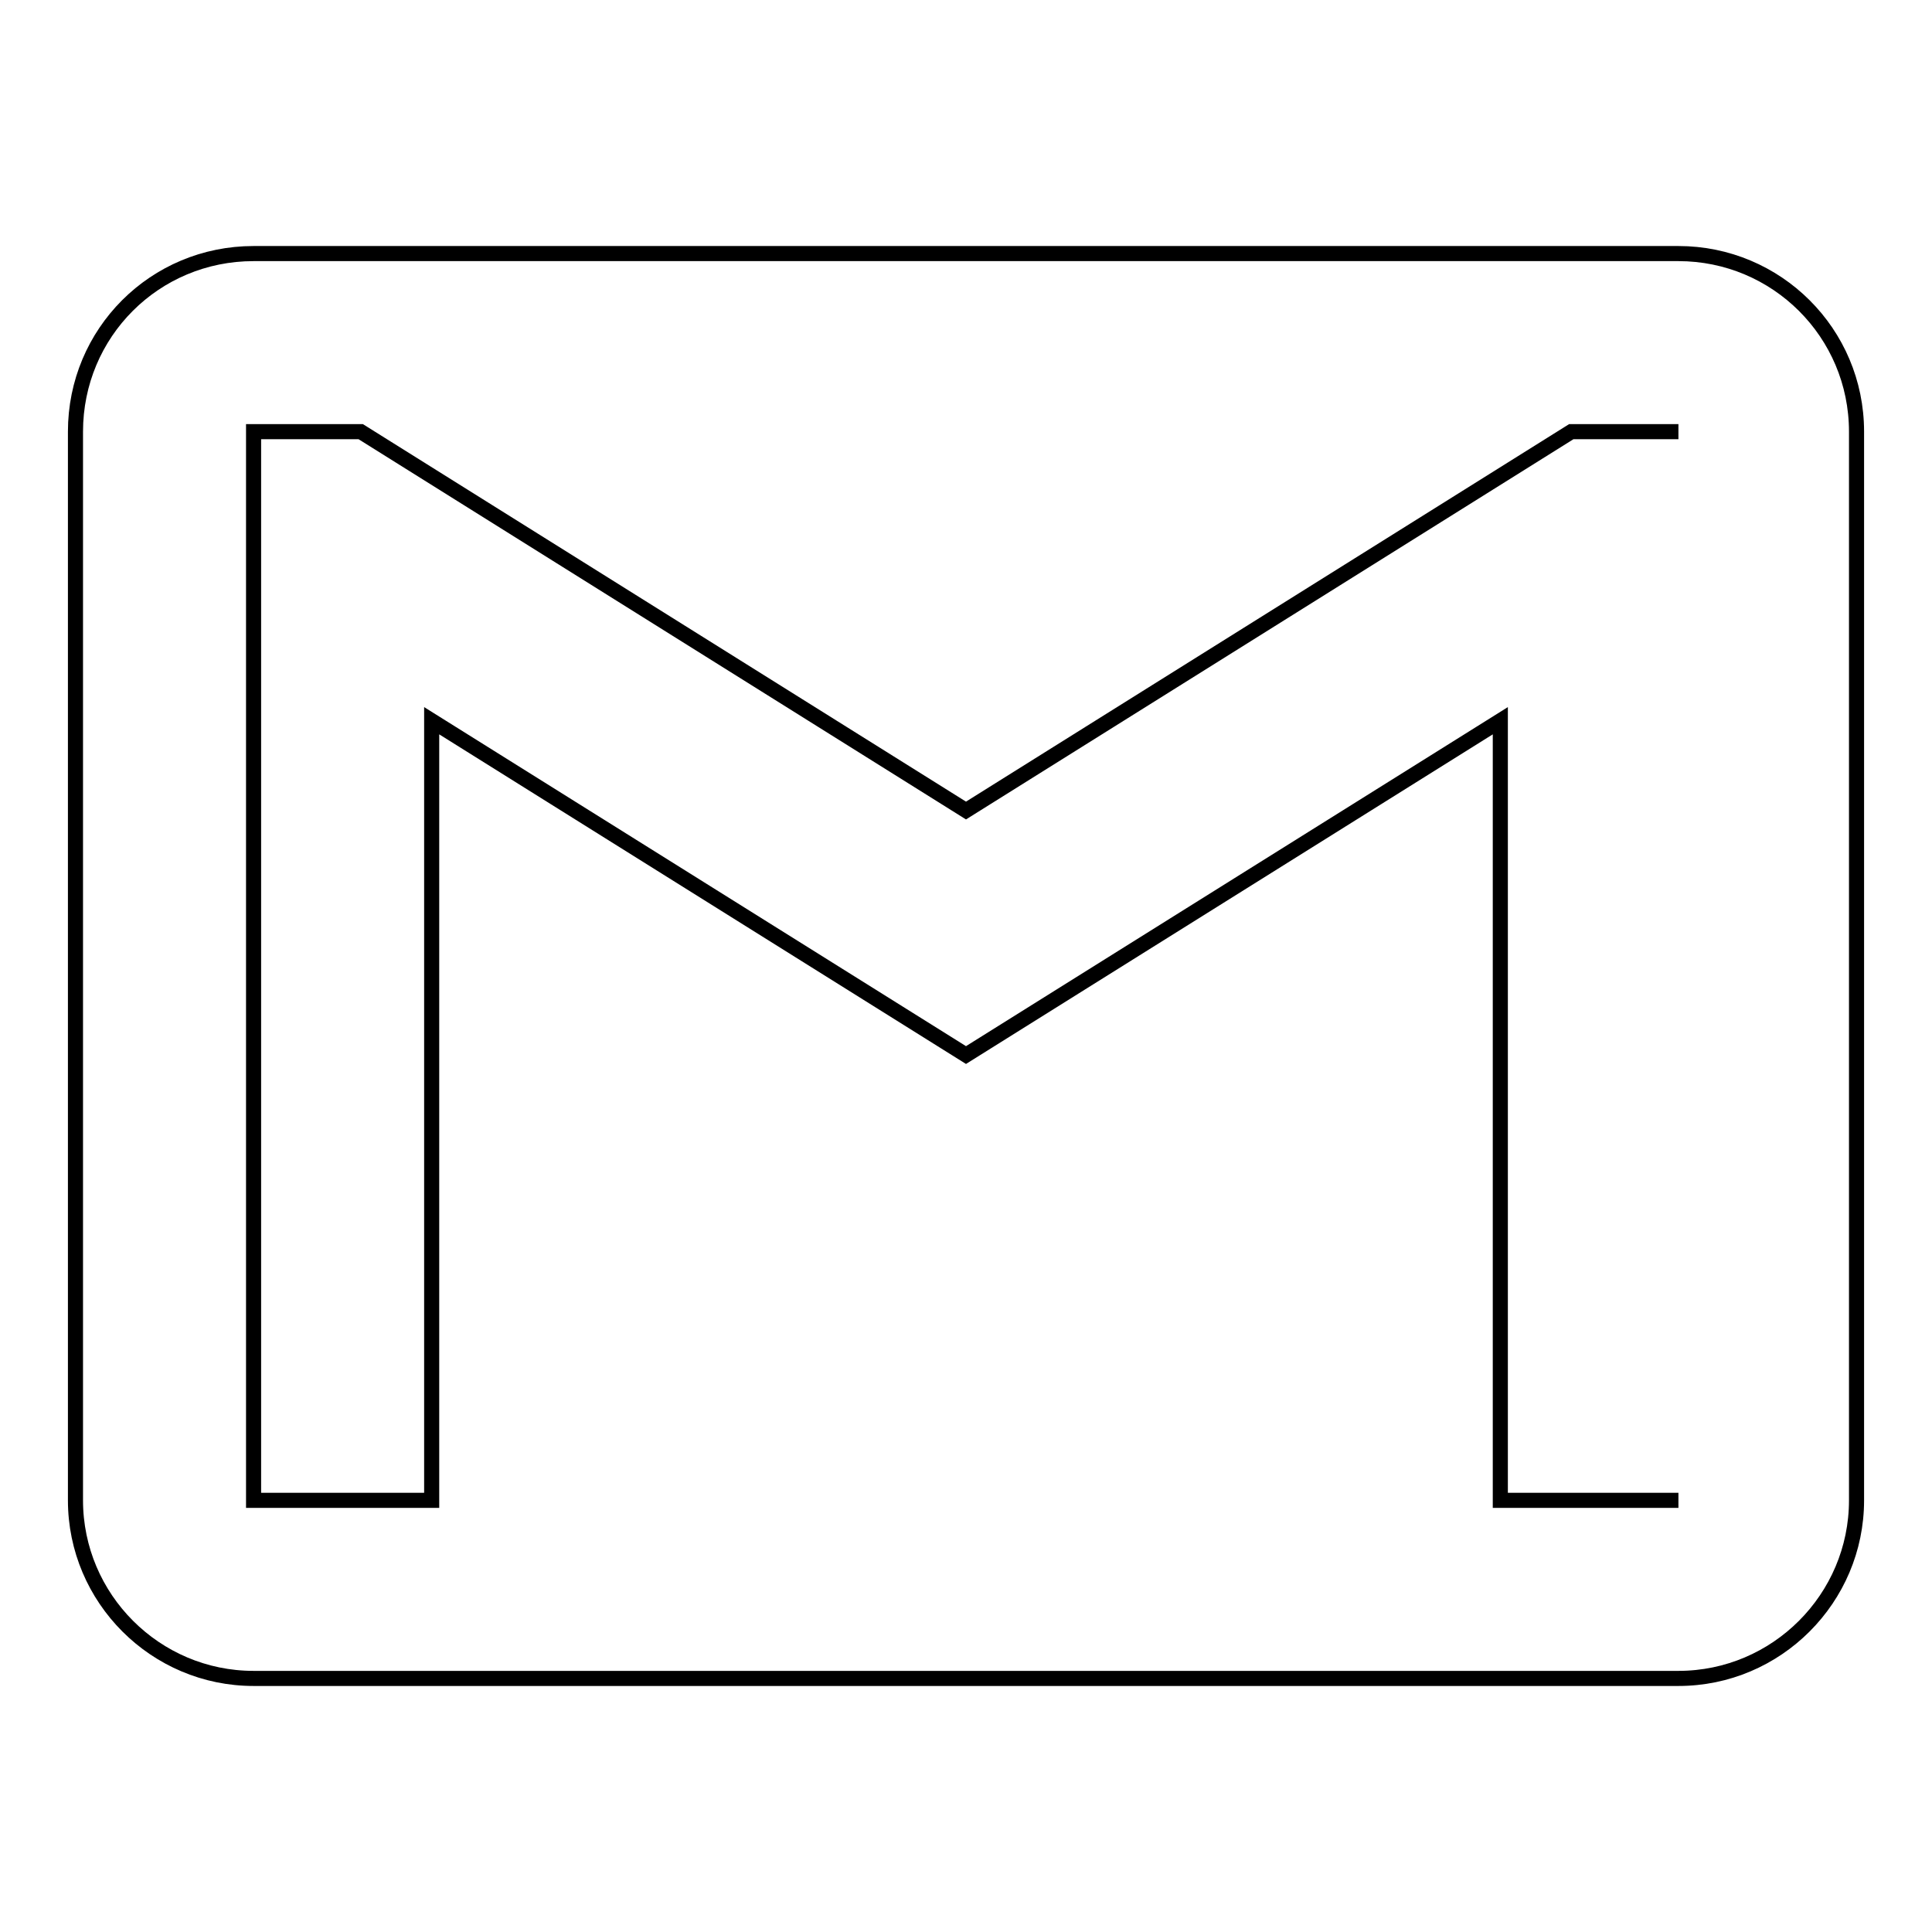 <?xml version="1.0" encoding="utf-8"?>
<!-- Svg Vector Icons : http://www.onlinewebfonts.com/icon -->
<!DOCTYPE svg PUBLIC "-//W3C//DTD SVG 1.1//EN" "http://www.w3.org/Graphics/SVG/1.1/DTD/svg11.dtd">
<svg version="1.1" xmlns="http://www.w3.org/2000/svg" xmlns:xlink="http://www.w3.org/1999/xlink" x="0px" y="0px" viewBox="0 0 256 256" enable-background="new 0 0 256 256" xml:space="preserve">
<g> <path stroke-width="2" fill-opacity="0" stroke="#000000"  d="M222.4,198.8h-23.6V95.5L128,139.8L57.2,95.5v103.3H33.6V57.2h14.2l80.2,50.2l80.2-50.2h14.2 M222.4,33.6 H33.6C20.5,33.6,10,44.1,10,57.2v141.6c0,13,10.6,23.6,23.6,23.6h188.8c13,0,23.6-10.6,23.6-23.6V57.2 C246,44.1,235.4,33.6,222.4,33.6z"/></g>
</svg>